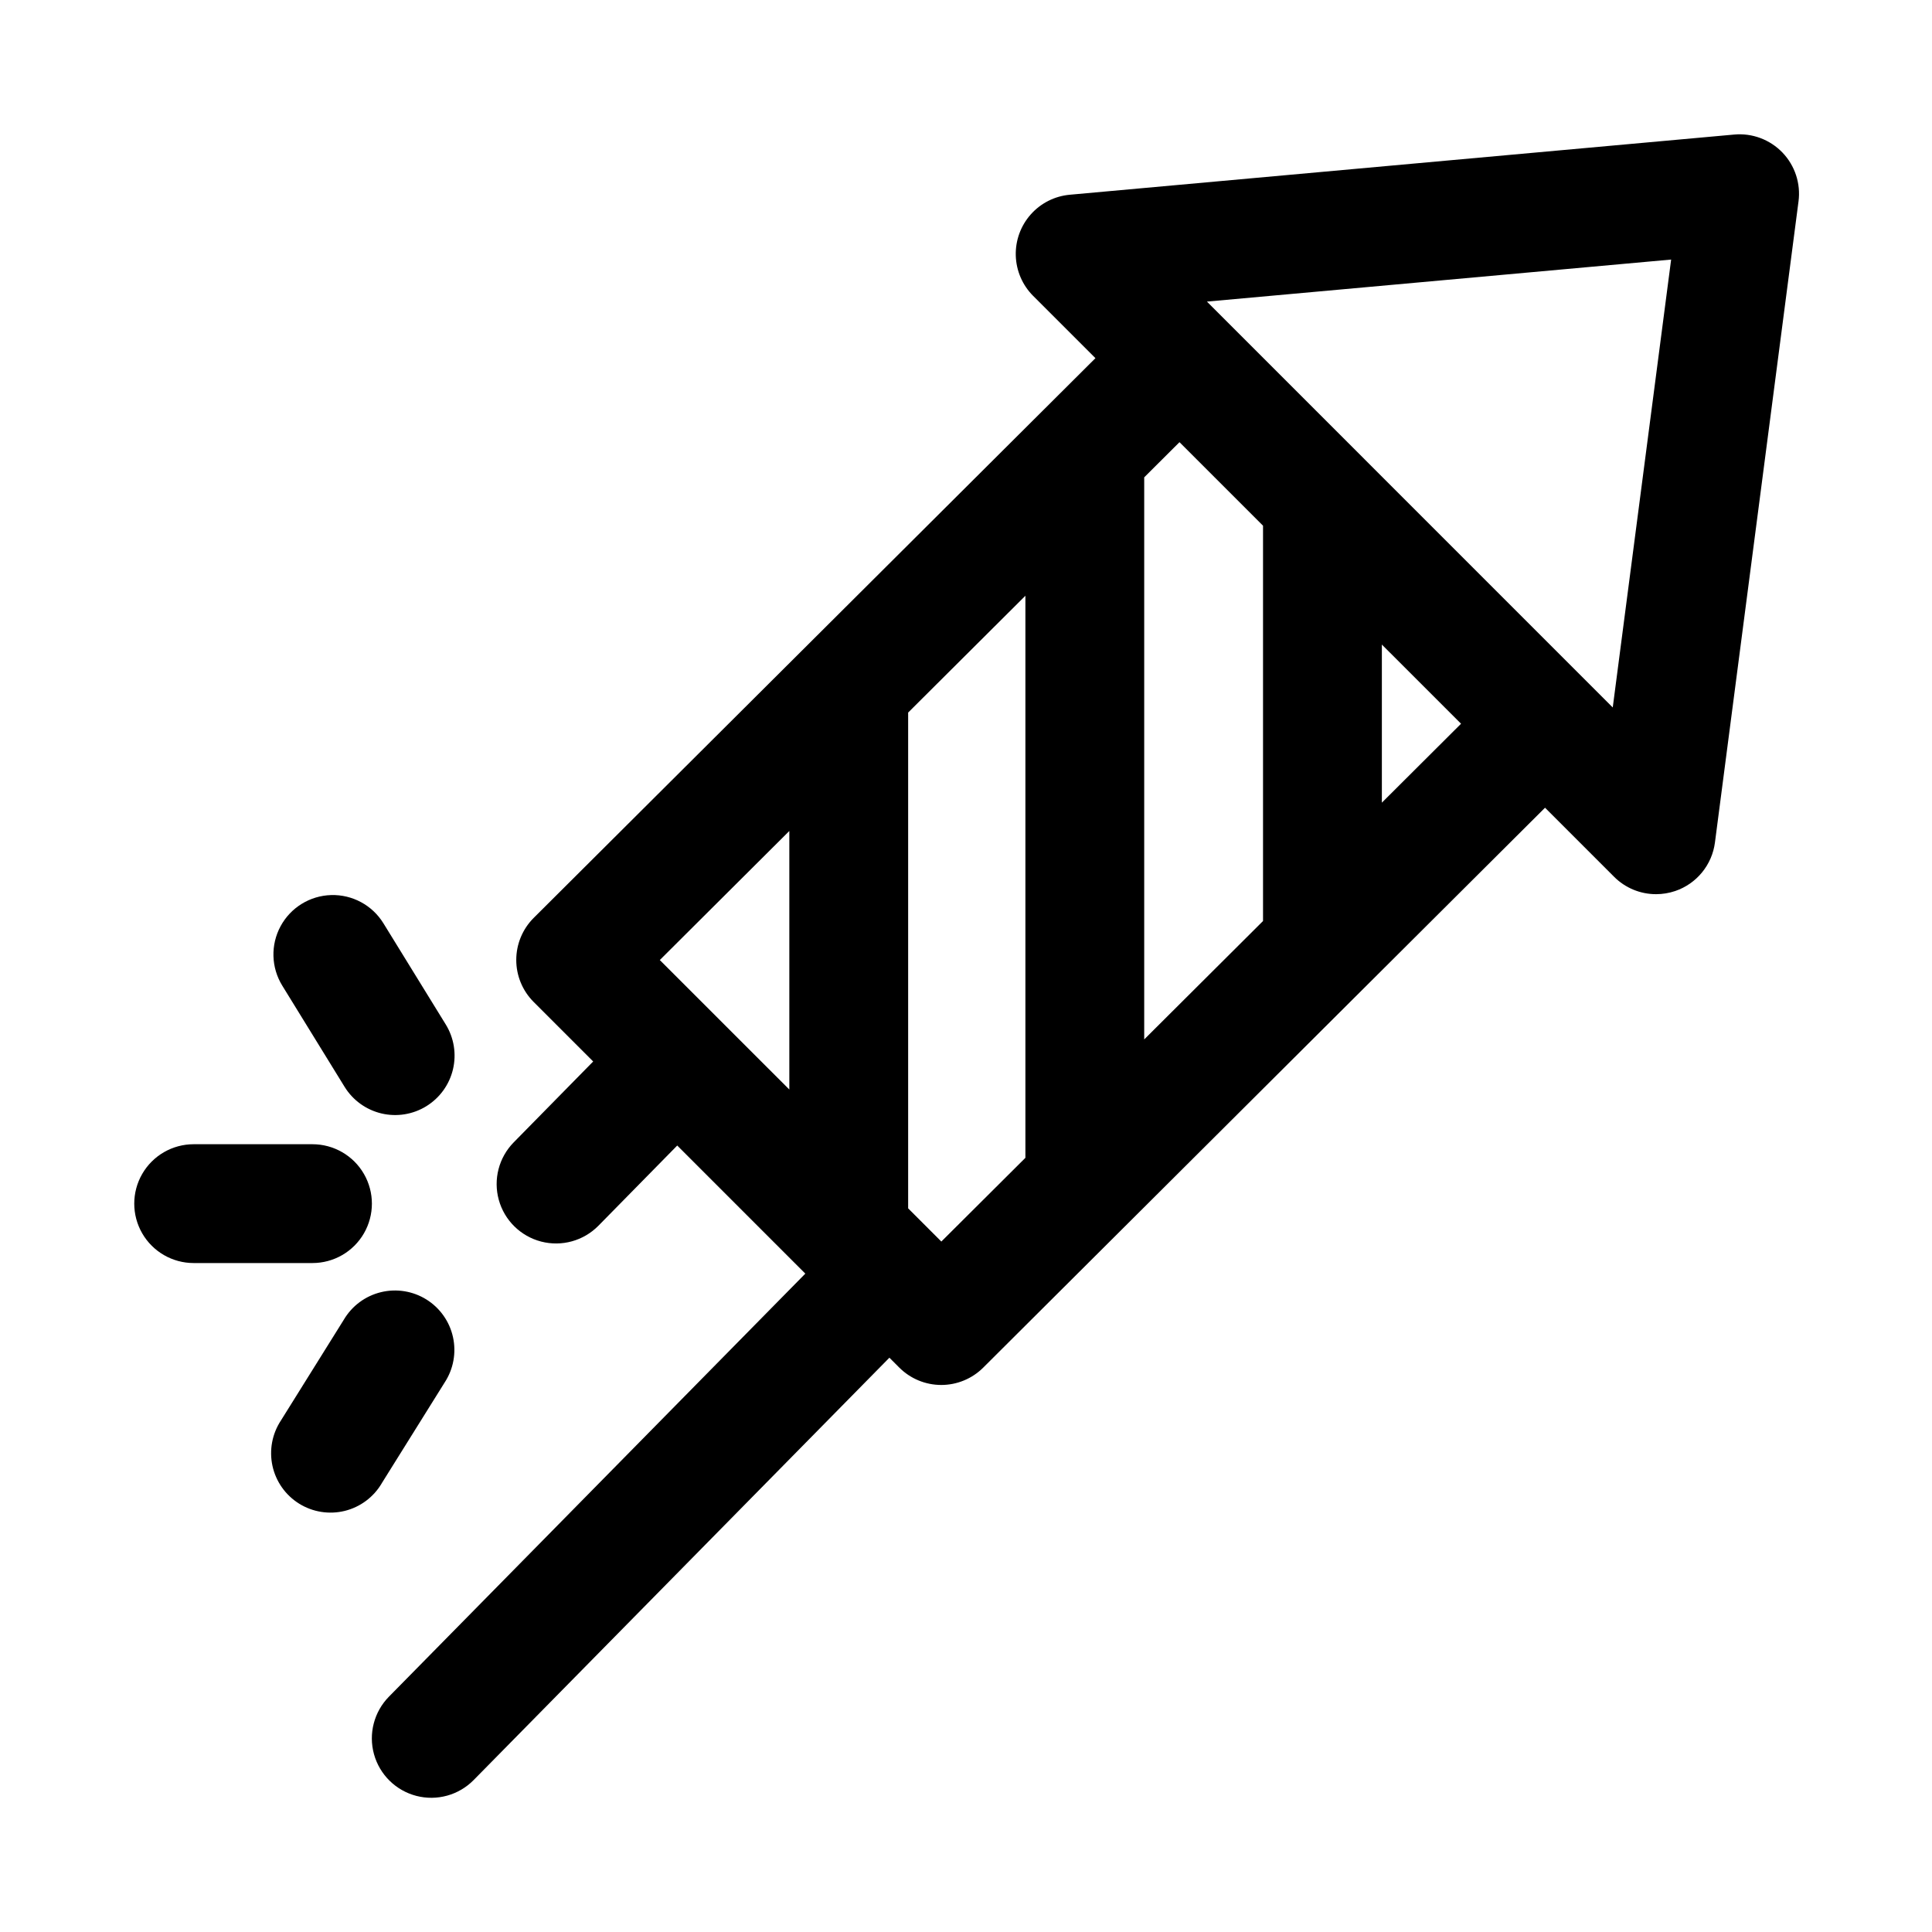 <?xml version="1.0" encoding="UTF-8"?>
<!-- Uploaded to: SVG Repo, www.svgrepo.com, Generator: SVG Repo Mixer Tools -->
<svg fill="#000000" width="800px" height="800px" version="1.1" viewBox="144 144 512 512" xmlns="http://www.w3.org/2000/svg">
 <path d="m226.81 478.72h-31.488c-5.625 0-10.82-3-13.633-7.871s-2.812-10.875 0-15.746c2.812-4.871 8.008-7.871 13.633-7.871h31.488c5.625 0 10.824 3 13.637 7.871 2.812 4.871 2.812 10.875 0 15.746s-8.012 7.871-13.637 7.871zm30.164-41.562h0.004c3.555-2.191 6.098-5.703 7.062-9.766 0.965-4.062 0.277-8.344-1.91-11.898l-16.516-26.809c-2.949-4.789-8.23-7.644-13.852-7.484-5.625 0.16-10.734 3.309-13.406 8.258-2.676 4.949-2.504 10.945 0.445 15.738l16.512 26.812c2.188 3.559 5.703 6.098 9.766 7.066 4.062 0.965 8.34 0.277 11.898-1.914zm-11.809 99.922 16.68-26.715c2.32-3.543 3.113-7.871 2.203-12.008-0.906-4.137-3.445-7.731-7.039-9.977-3.594-2.242-7.938-2.941-12.055-1.941-4.117 1-7.656 3.617-9.816 7.262l-16.672 26.715c-2.348 3.543-3.16 7.887-2.262 12.039 0.902 4.152 3.445 7.766 7.051 10.016 3.606 2.25 7.965 2.945 12.094 1.934 4.125-1.016 7.668-3.656 9.82-7.32zm375.46-339.71-22.145 169.89c-0.375 2.914-1.562 5.664-3.426 7.941-1.859 2.273-4.32 3.981-7.106 4.93-1.633 0.551-3.348 0.836-5.074 0.836-4.176 0.004-8.18-1.656-11.129-4.613l-18.297-18.297-47.852 47.684-0.02 0.02-101.02 100.68c-2.953 2.941-6.957 4.594-11.125 4.59-4.172-0.004-8.172-1.664-11.121-4.613l-2.613-2.613-110.18 111.93c-3.949 4.008-9.734 5.609-15.18 4.195-5.449-1.414-9.727-5.625-11.227-11.047-1.496-5.422 0.012-11.234 3.957-15.246l110.35-112.11-33.945-33.949-20.879 21.246c-3.945 4.012-9.727 5.617-15.176 4.207-5.445-1.406-9.727-5.617-11.23-11.039-1.504-5.422 0-11.23 3.941-15.246l21.07-21.441-15.773-15.773c-2.957-2.957-4.617-6.965-4.613-11.145 0.004-4.184 1.668-8.191 4.629-11.141l134.79-134.31 0.285-0.281 13.785-13.738-16.504-16.5c-2.84-2.836-4.484-6.648-4.606-10.66-0.121-4.012 1.293-7.914 3.957-10.918 2.66-3.004 6.367-4.875 10.363-5.234l176.09-15.949c4.758-0.43 9.453 1.328 12.766 4.773 3.309 3.445 4.875 8.207 4.258 12.945zm-164.05 63.812-9.348 9.316v148.96l31.488-31.379v-104.76zm-137.72 137.24 15.551 15.547 0.016 0.012 0.012 0.02 18.746 18.734v-68.516zm96.887 52.414v-148.96l-31.074 30.961v131.39l8.797 8.797zm115.45-115.04-20.984-20.98v41.898zm55.676-123.01-123.02 11.141 41.746 41.75 65.801 65.809z"/>
</svg>